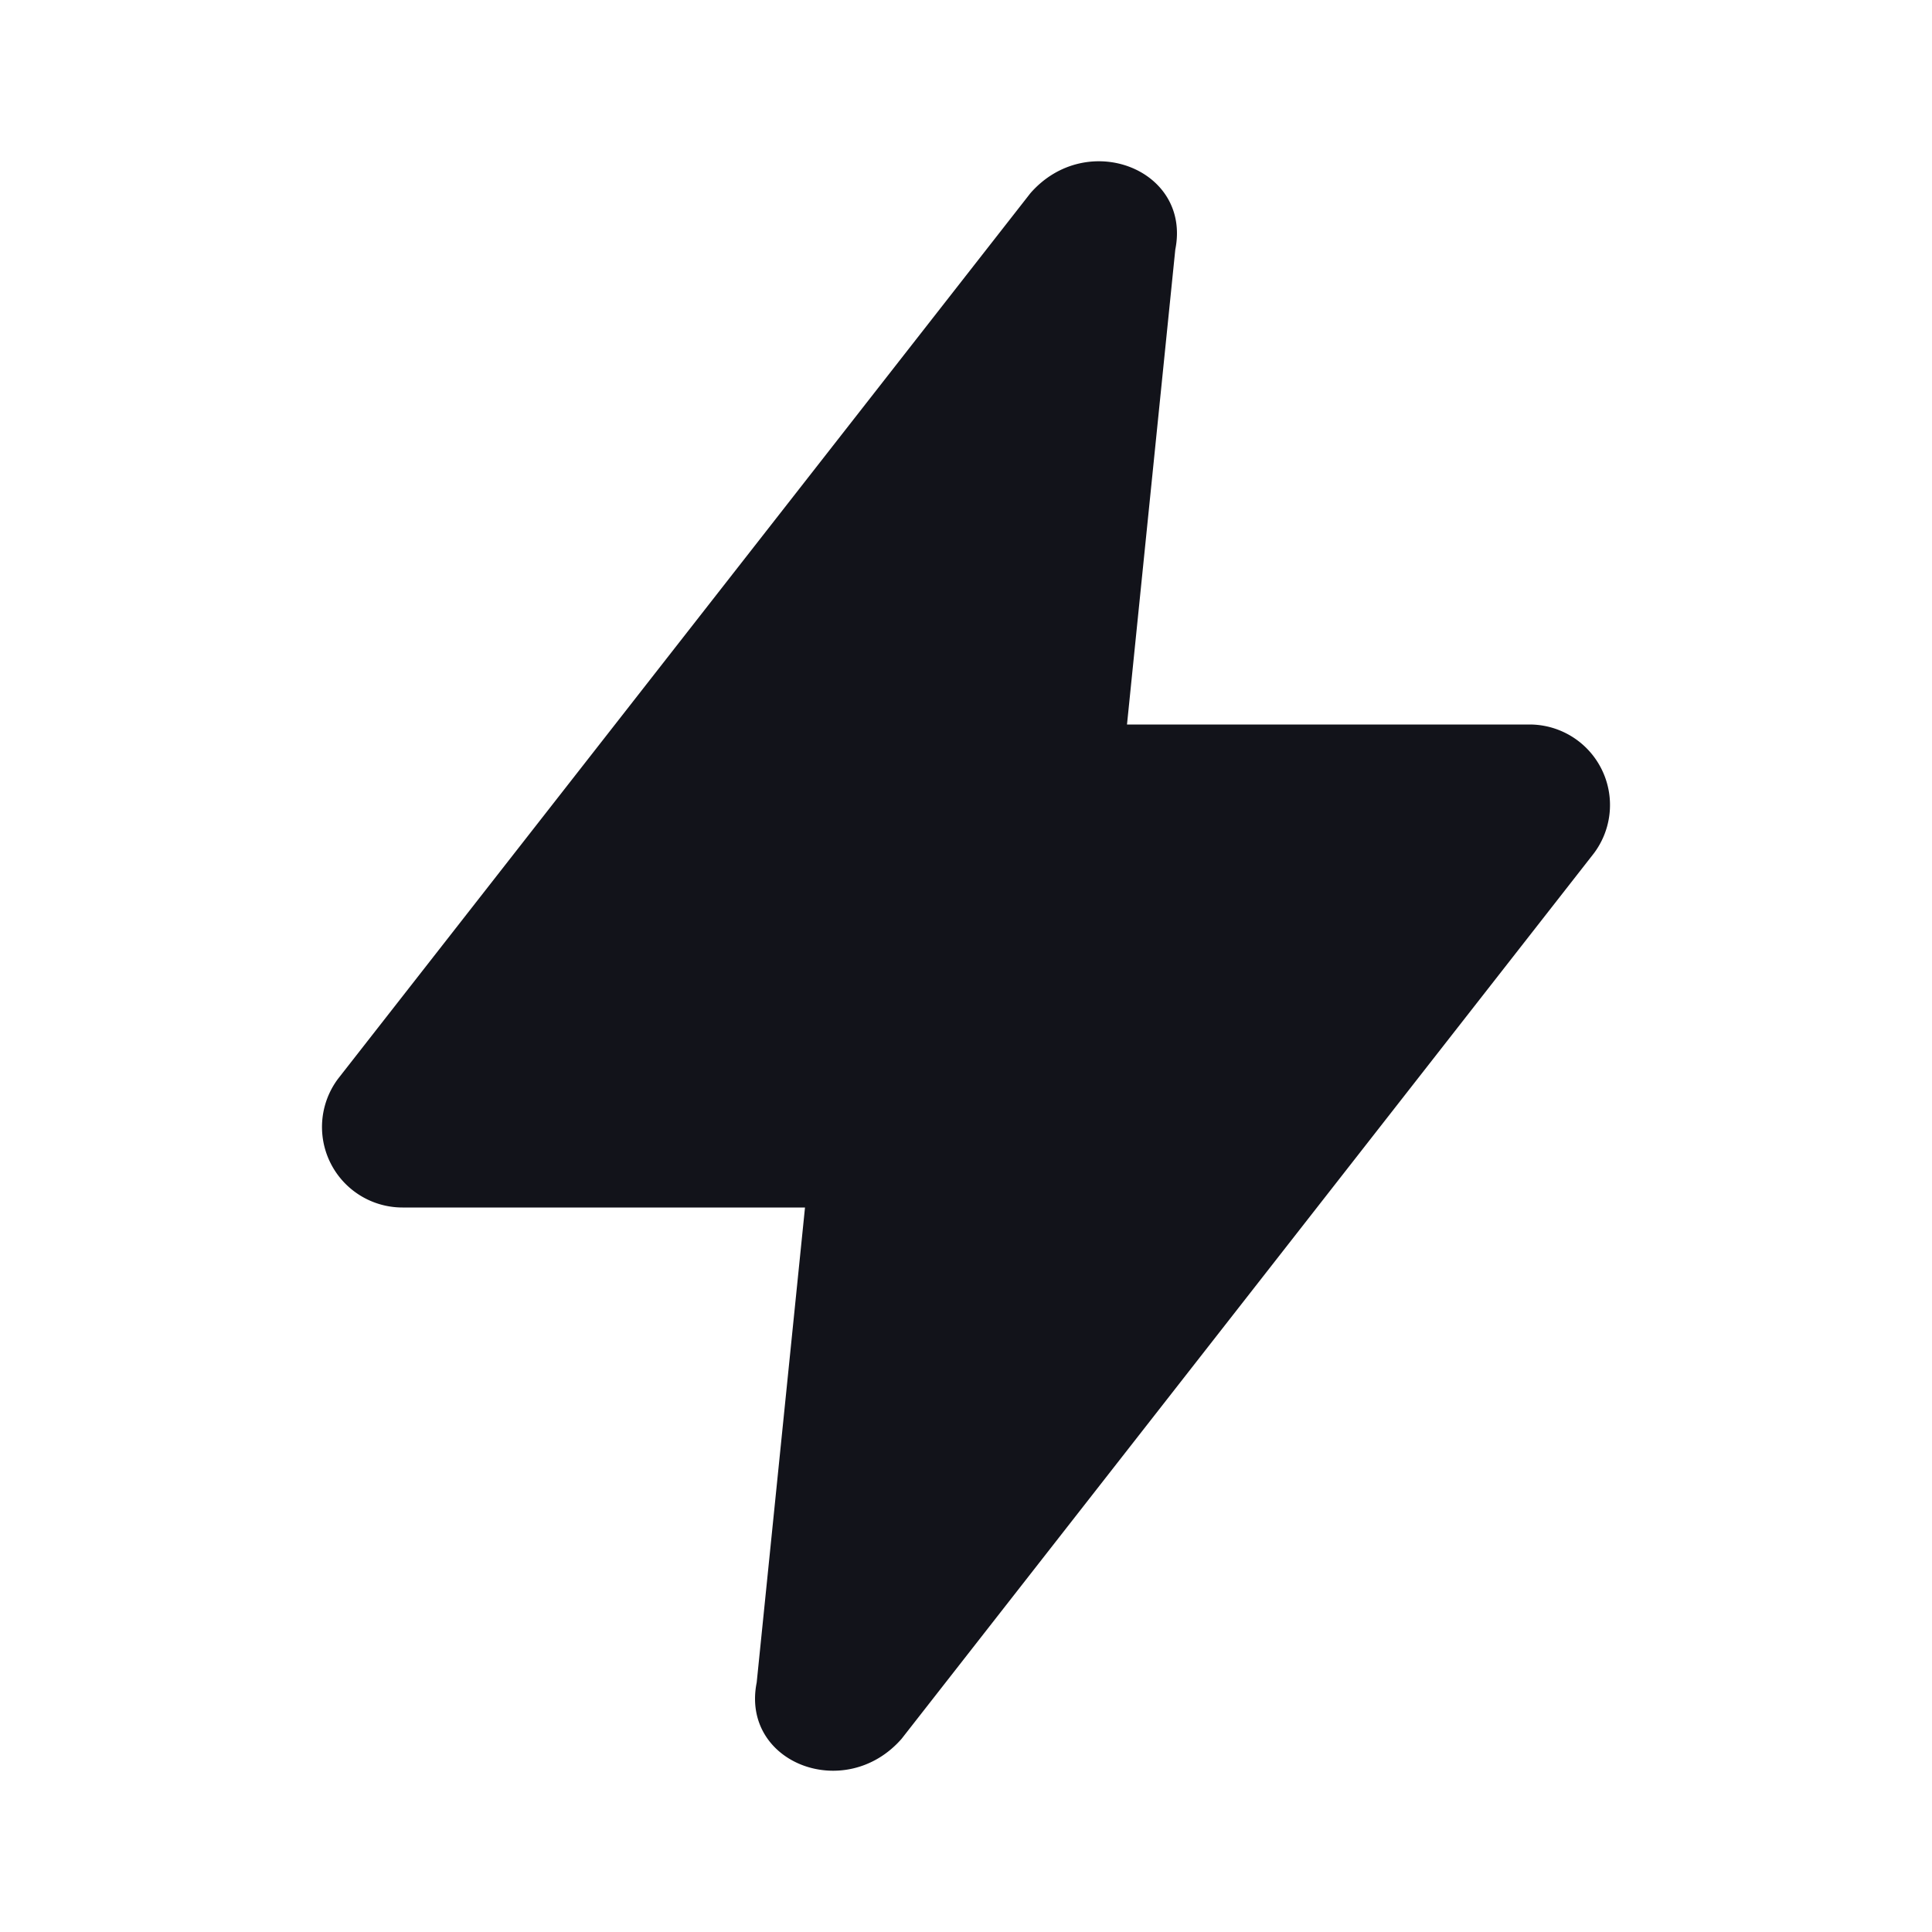 <svg width="24" height="24" viewBox="0 0 24 24" fill="none" xmlns="http://www.w3.org/2000/svg"><path d="m4.2 13.4 8.6-11c.7-.8 2-.3 1.8.7L14 9h5a1 1 0 0 1 .8 1.6l-8.6 11c-.7.8-2 .3-1.8-.7L10 15H5a1 1 0 0 1-.8-1.6Z" fill="#12131A"/></svg>
